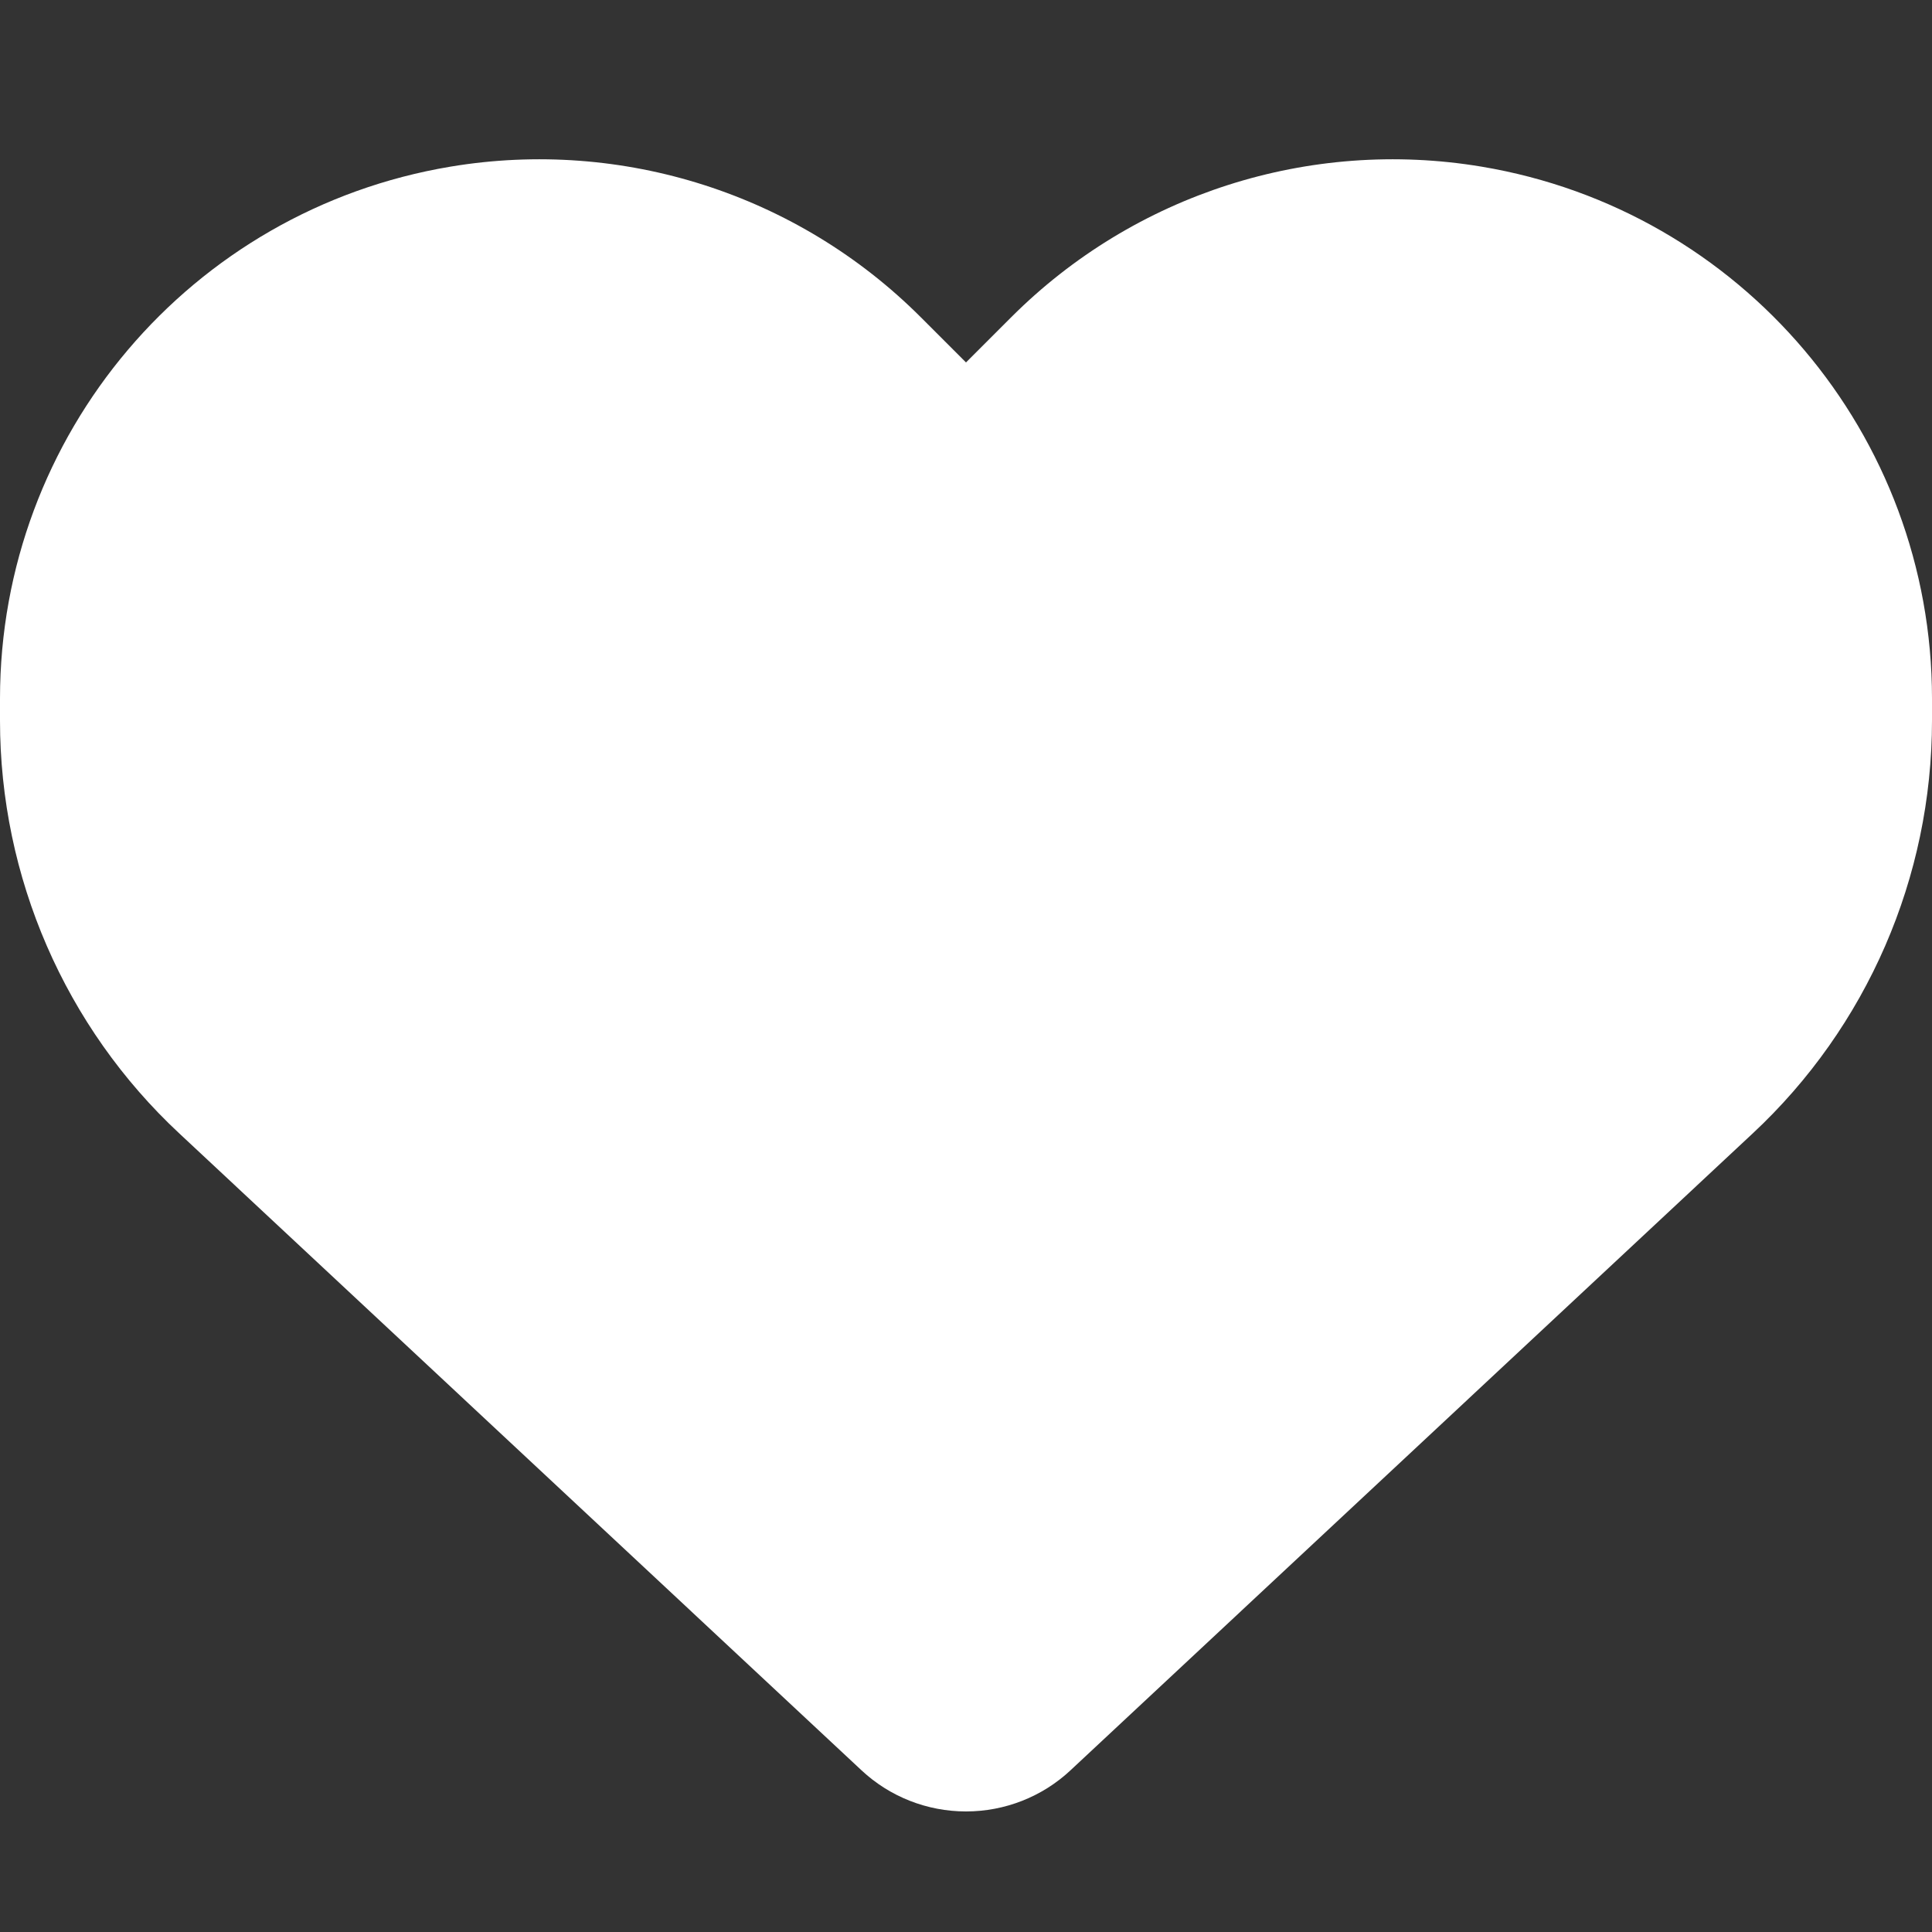 <svg width="20" height="20" viewBox="0 0 20 20" fill="none" xmlns="http://www.w3.org/2000/svg">
<rect x="0" y="0" width="20" height="20" fill="#333333" stroke="none"/>
<g clip-path="url(#clip0_477_1203)">
<path d="M1.859 11.736L8.918 18.326C9.211 18.6 9.598 18.752 10 18.752C10.402 18.752 10.789 18.6 11.082 18.326L18.141 11.736C19.328 10.631 20 9.08 20 7.459V7.232C20 4.502 18.027 2.174 15.336 1.725C13.555 1.428 11.742 2.01 10.469 3.283L10 3.752L9.531 3.283C8.258 2.01 6.445 1.428 4.664 1.725C1.973 2.174 0 4.502 0 7.232V7.459C0 9.08 0.672 10.631 1.859 11.736Z" fill="white"/>
</g>
<defs>
<clipPath id="clip0_477_1203">
<path d="M0 0H20V20H0V0Z" fill="white"/>
</clipPath>
</defs>
</svg>
